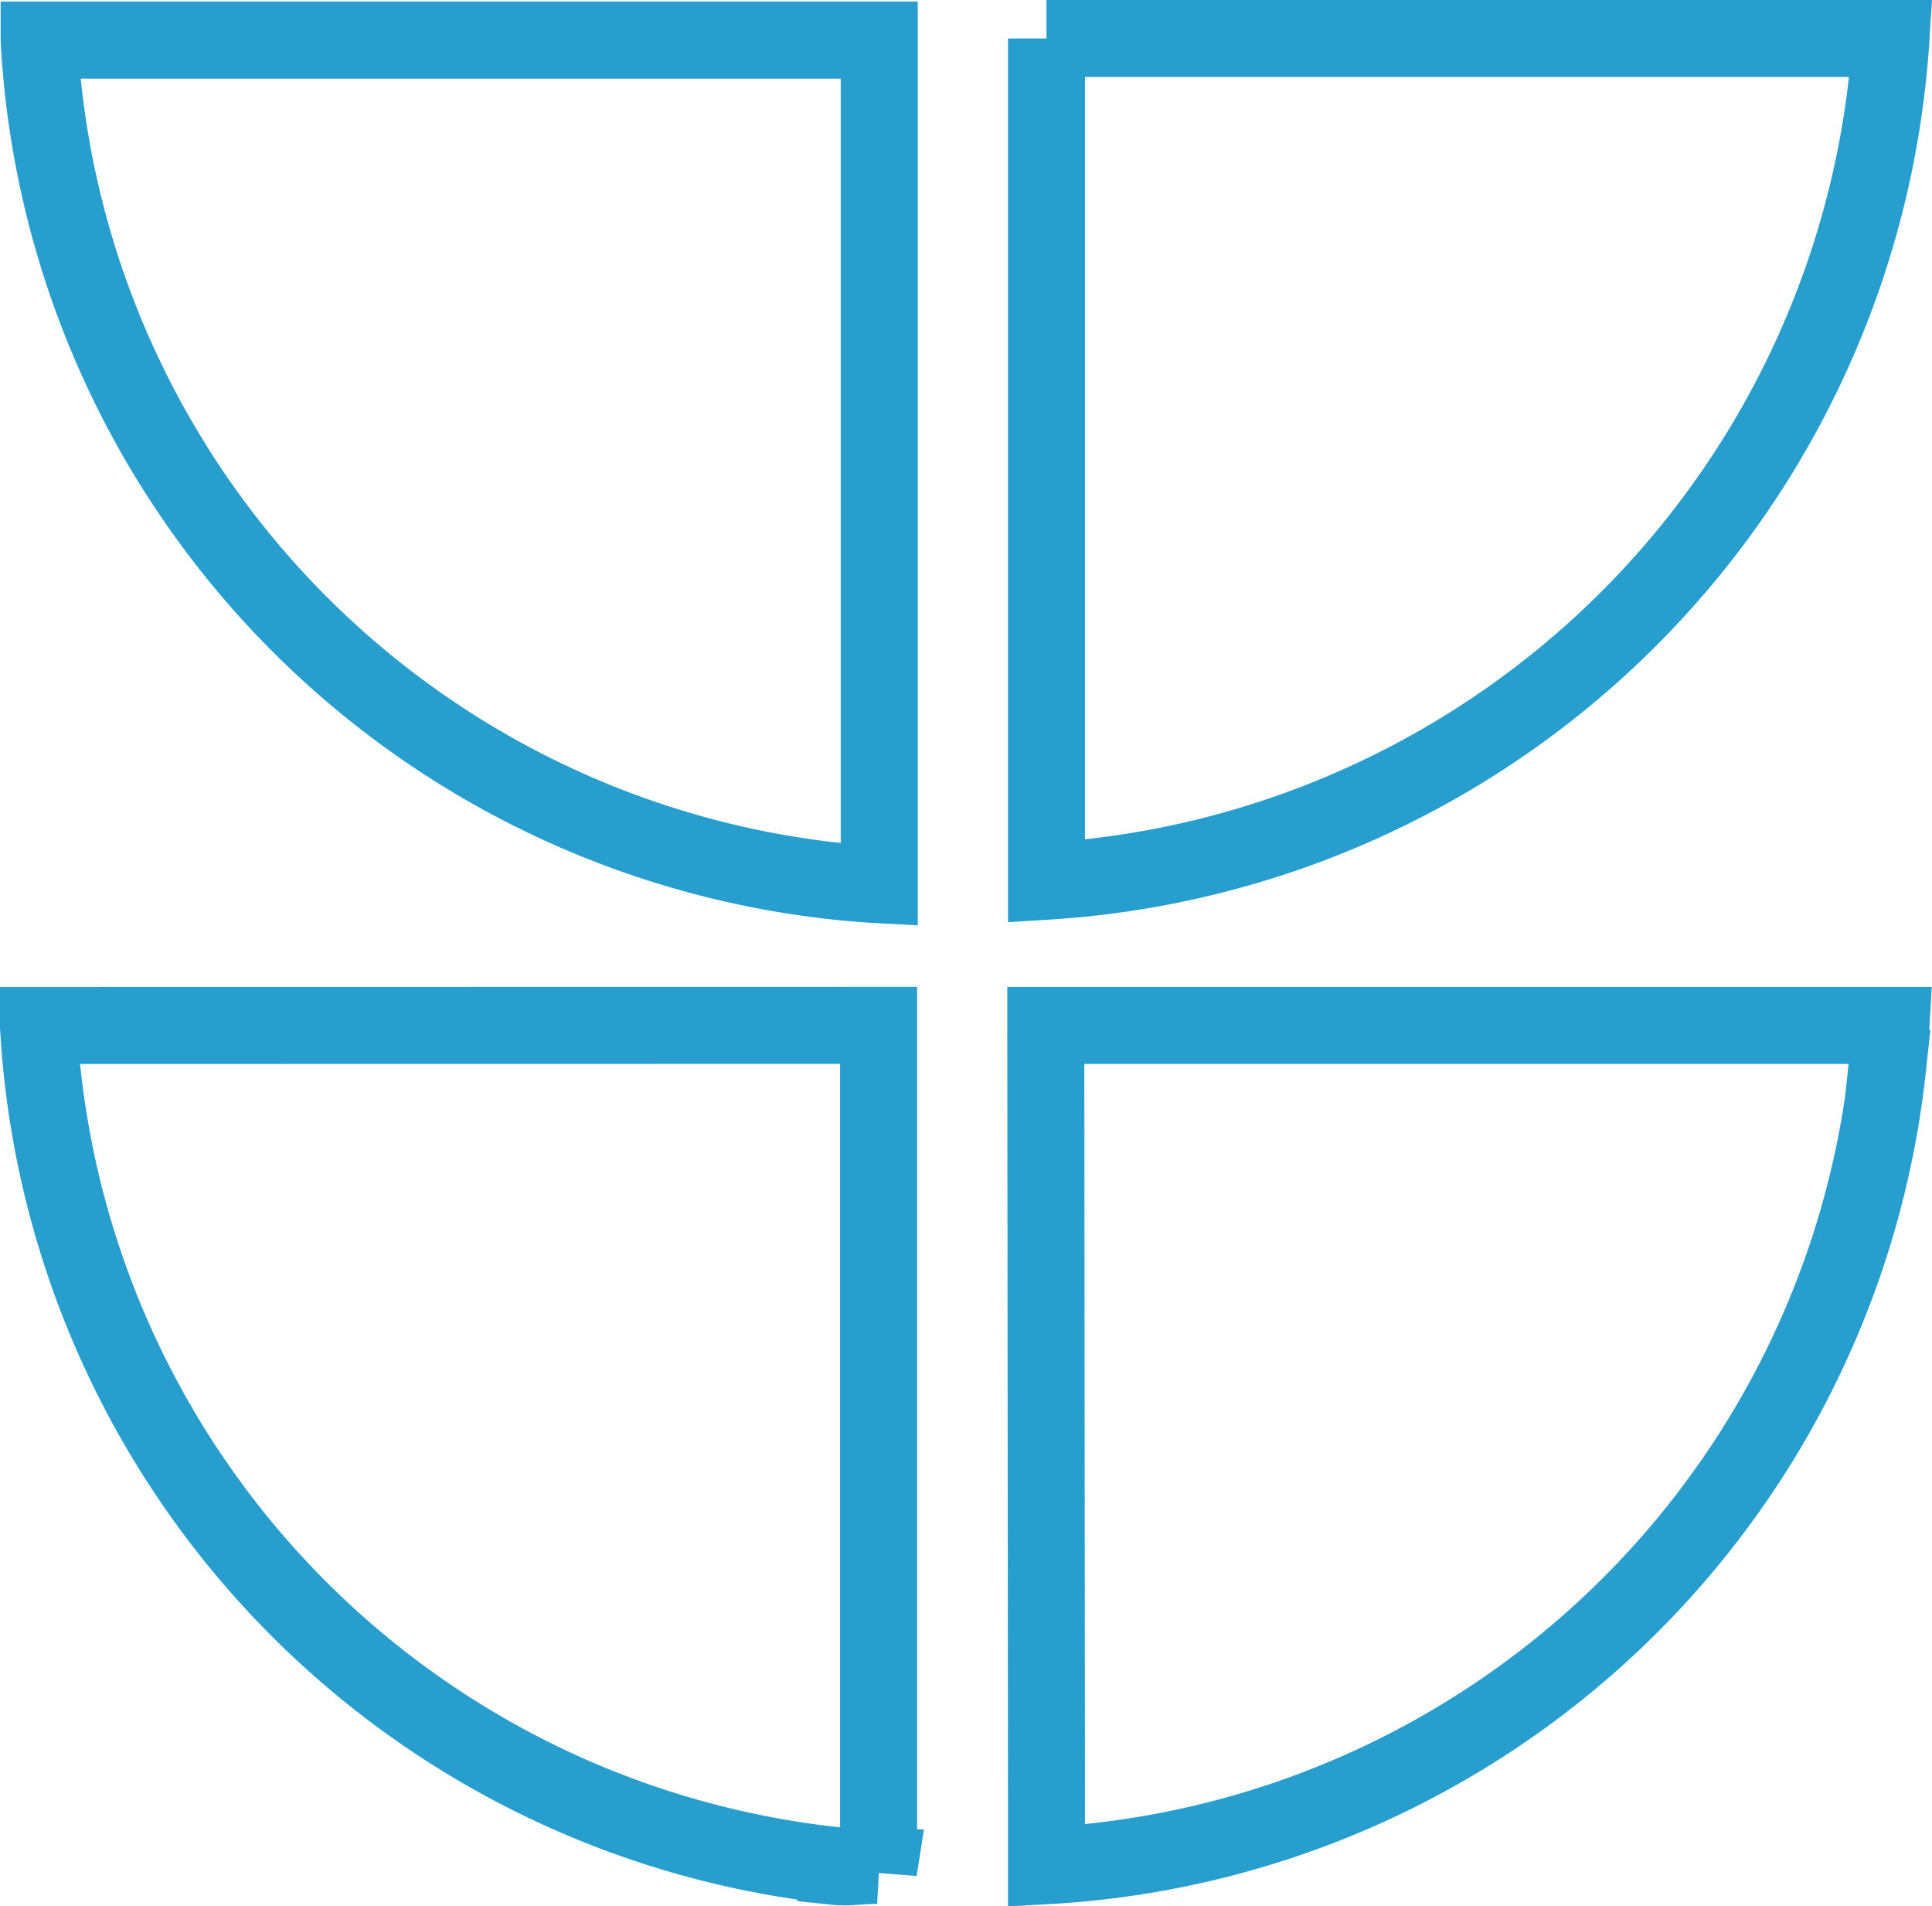 <svg xmlns="http://www.w3.org/2000/svg" width="50.183" height="49.51" viewBox="0 0 50.183 49.51">
  <path id="Trazado_28357" data-name="Trazado 28357" d="M0-545.2c0,.006,0,.012,0,.018H0a23.233,23.233,0,0,0,20.707,21.826h0c.369.039.741.071,1.114.091h0V-545.2Zm26.165-.044v21.888A23.42,23.42,0,0,0,48.1-545.242H26.165ZM-.017-519.609h0v.018a23.212,23.212,0,0,0,20.707,21.8v.022c.369.039.759-.043,1.132-.022l-.018.114v-21.935Zm26.164,0,.018,19.96c.006,0-.006-.022,0-.022v1.883A23.253,23.253,0,0,0,48.01-518.495h-.018c.039-.37.088-.741.109-1.115H26.147Z" transform="translate(1.017 546.242)" fill="none" stroke="#279ecd" stroke-width="2"/>
</svg>
